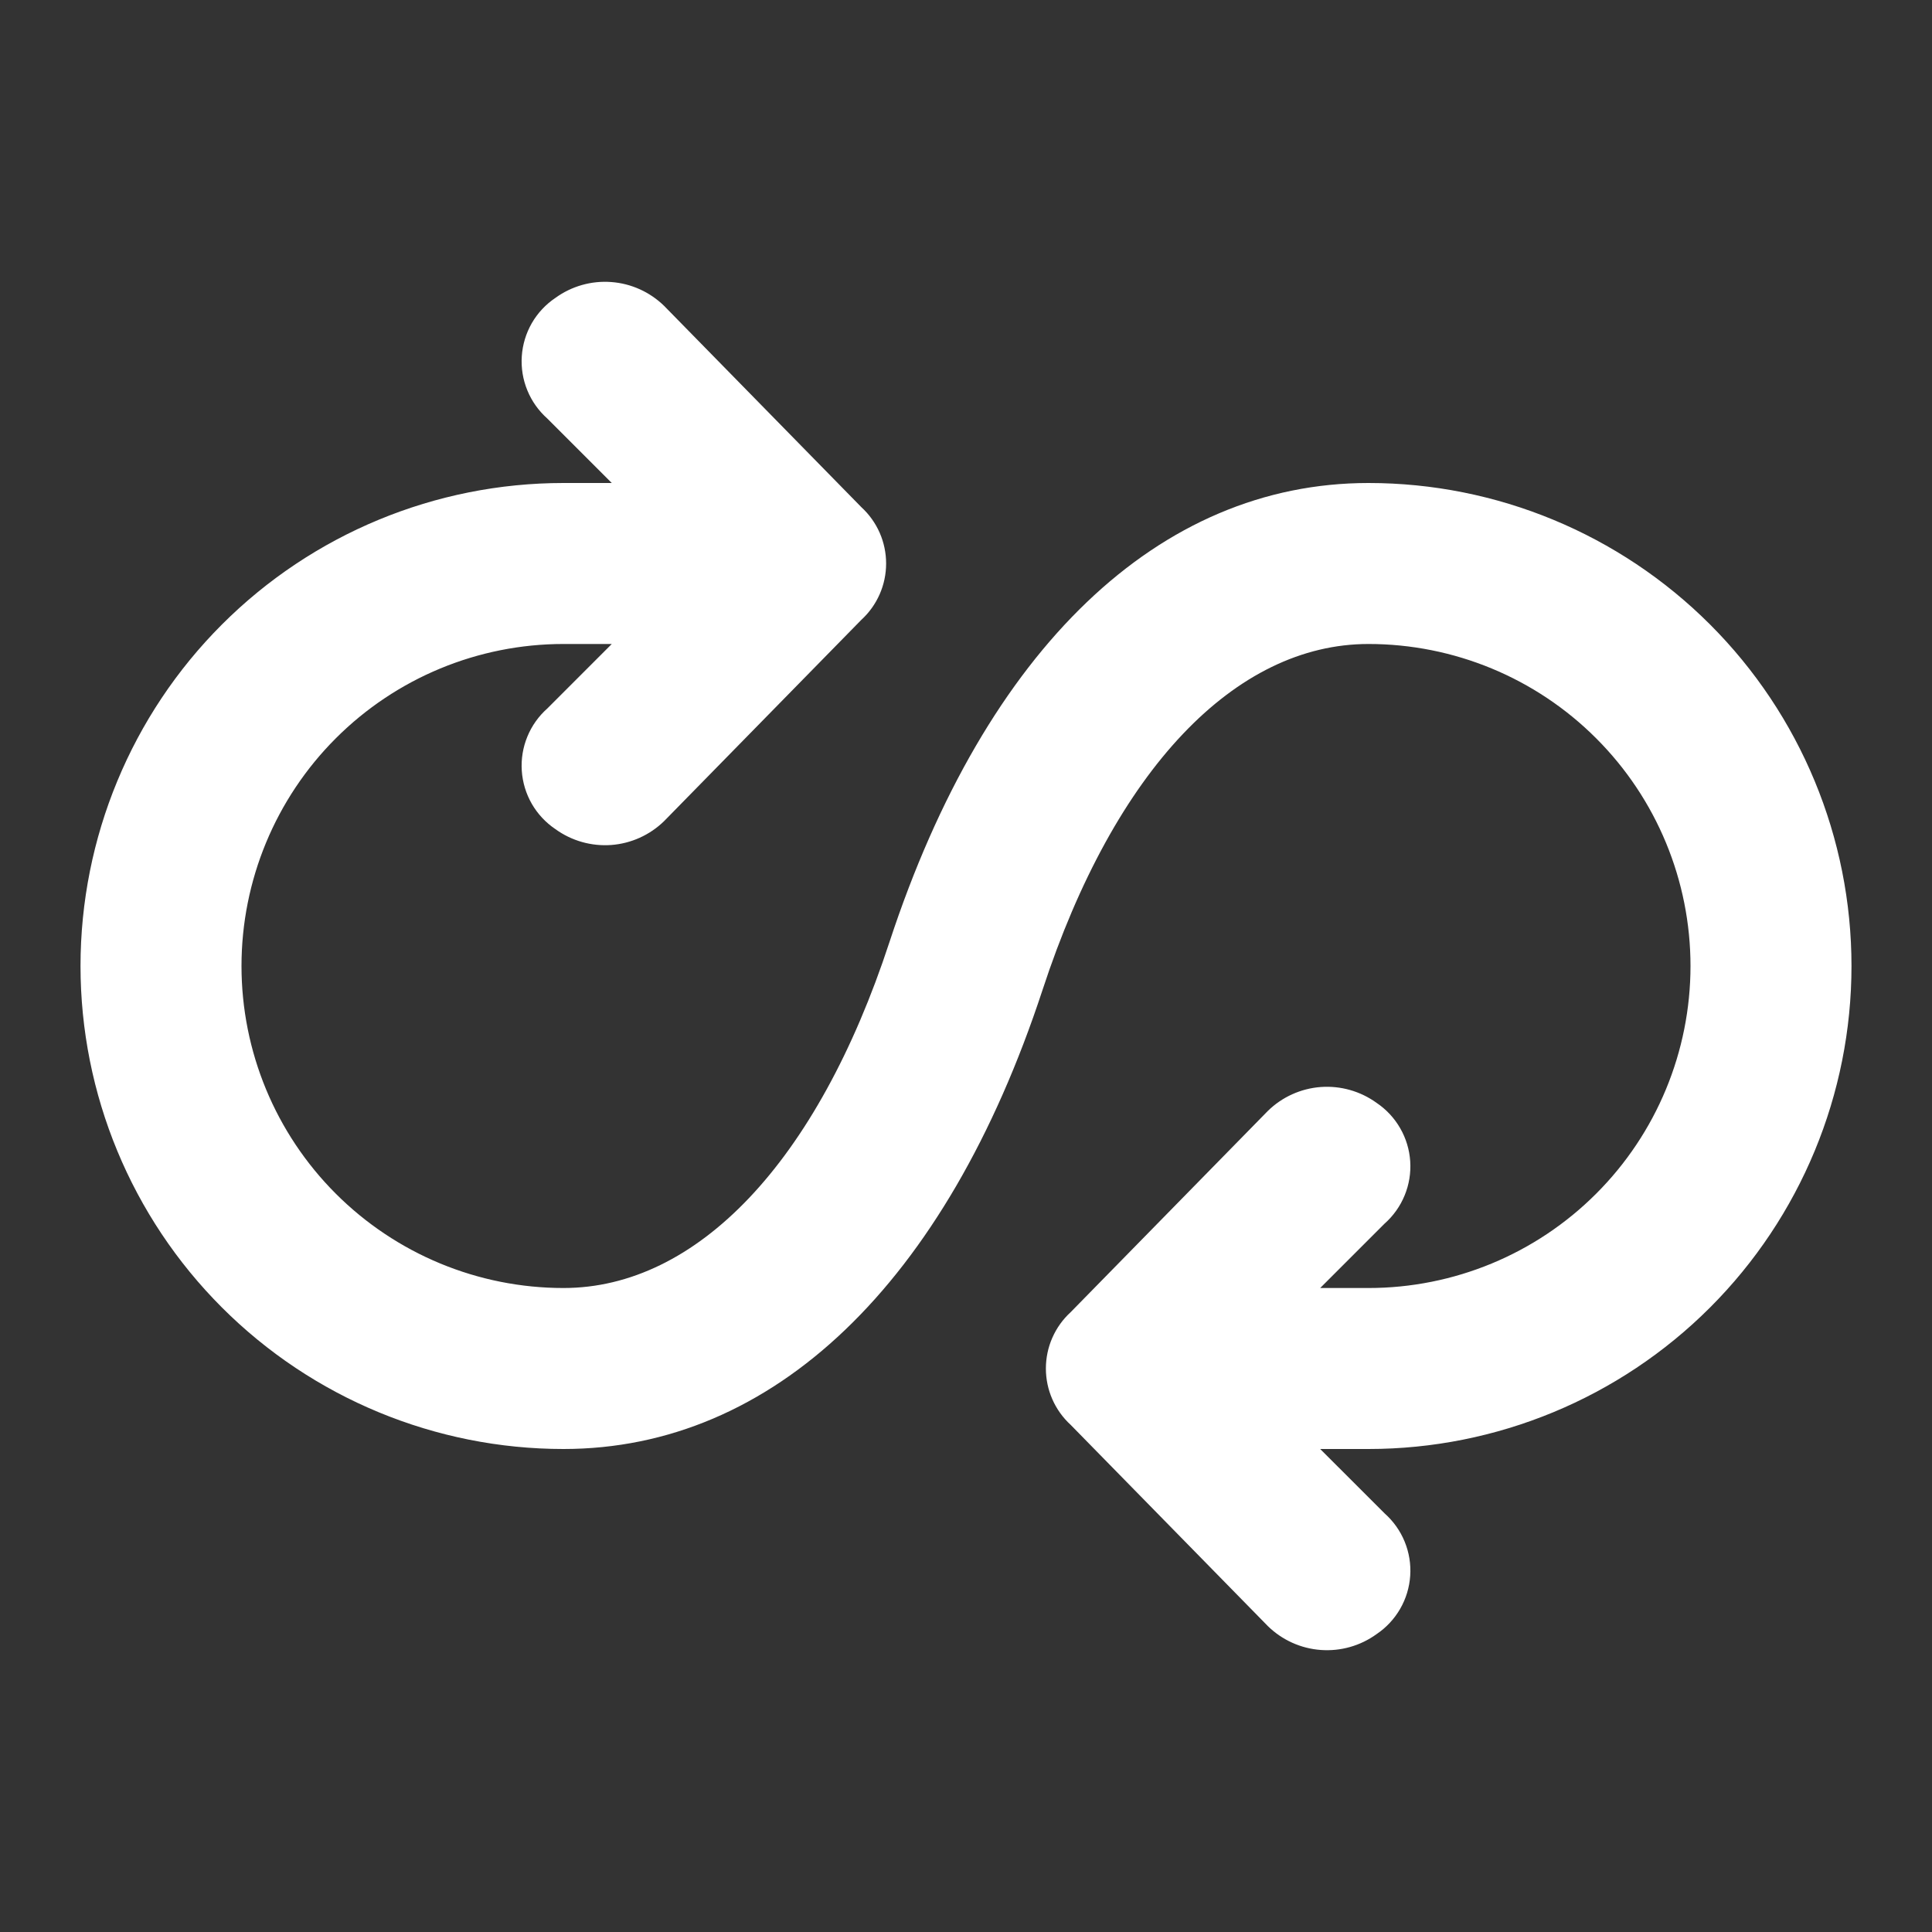 <svg width="52" height="52" viewBox="0 0 52 52" fill="none" xmlns="http://www.w3.org/2000/svg">
<rect x="0" y="0" width="52" height="52" fill="#333333" stroke="none"/>
<path d="M49.833 26C49.833 22.552 48.464 19.246 46.026 16.808C43.588 14.37 40.281 13 36.833 13C31.2 13 26.541 17.442 23.942 25.35C21.991 31.308 18.741 34.667 15.166 34.667C12.868 34.667 10.664 33.754 9.038 32.128C7.413 30.503 6.5 28.299 6.5 26C6.5 23.701 7.413 21.497 9.038 19.872C10.664 18.246 12.868 17.333 15.166 17.333H16.466L14.733 19.067C14.498 19.275 14.313 19.535 14.194 19.826C14.074 20.117 14.023 20.431 14.044 20.745C14.065 21.059 14.157 21.363 14.314 21.636C14.471 21.908 14.689 22.141 14.95 22.317C15.385 22.631 15.917 22.782 16.452 22.743C16.987 22.703 17.491 22.475 17.875 22.1L23.183 16.683C23.393 16.491 23.561 16.256 23.676 15.995C23.791 15.734 23.85 15.452 23.85 15.167C23.85 14.881 23.791 14.599 23.676 14.338C23.561 14.077 23.393 13.843 23.183 13.65L17.875 8.233C17.491 7.858 16.987 7.63 16.452 7.591C15.917 7.551 15.385 7.702 14.95 8.017C14.689 8.192 14.471 8.425 14.314 8.697C14.157 8.97 14.065 9.275 14.044 9.588C14.023 9.902 14.074 10.217 14.194 10.508C14.313 10.799 14.498 11.058 14.733 11.267L16.466 13H15.166C11.719 13 8.412 14.37 5.974 16.808C3.536 19.246 2.167 22.552 2.167 26C2.167 29.448 3.536 32.754 5.974 35.192C8.412 37.63 11.719 39 15.166 39C20.8 39 25.458 34.558 28.058 26.65C30.008 20.692 33.258 17.333 36.833 17.333C39.132 17.333 41.336 18.246 42.961 19.872C44.587 21.497 45.5 23.701 45.5 26C45.5 28.299 44.587 30.503 42.961 32.128C41.336 33.754 39.132 34.667 36.833 34.667H35.533L37.267 32.933C37.502 32.725 37.687 32.465 37.806 32.174C37.926 31.883 37.977 31.569 37.956 31.255C37.935 30.941 37.843 30.637 37.685 30.364C37.528 30.091 37.311 29.859 37.05 29.683C36.615 29.369 36.083 29.218 35.548 29.257C35.013 29.297 34.508 29.525 34.125 29.9L28.817 35.317C28.606 35.51 28.439 35.744 28.324 36.005C28.209 36.266 28.15 36.548 28.15 36.833C28.15 37.118 28.209 37.401 28.324 37.662C28.439 37.923 28.606 38.157 28.817 38.35L34.125 43.767C34.508 44.142 35.013 44.37 35.548 44.409C36.083 44.449 36.615 44.298 37.05 43.983C37.311 43.808 37.528 43.575 37.685 43.303C37.843 43.03 37.935 42.725 37.956 42.411C37.977 42.098 37.926 41.783 37.806 41.492C37.687 41.201 37.502 40.942 37.267 40.733L35.533 39H36.833C40.281 39 43.588 37.63 46.026 35.192C48.464 32.754 49.833 29.448 49.833 26Z" fill="white"/>
</svg>

